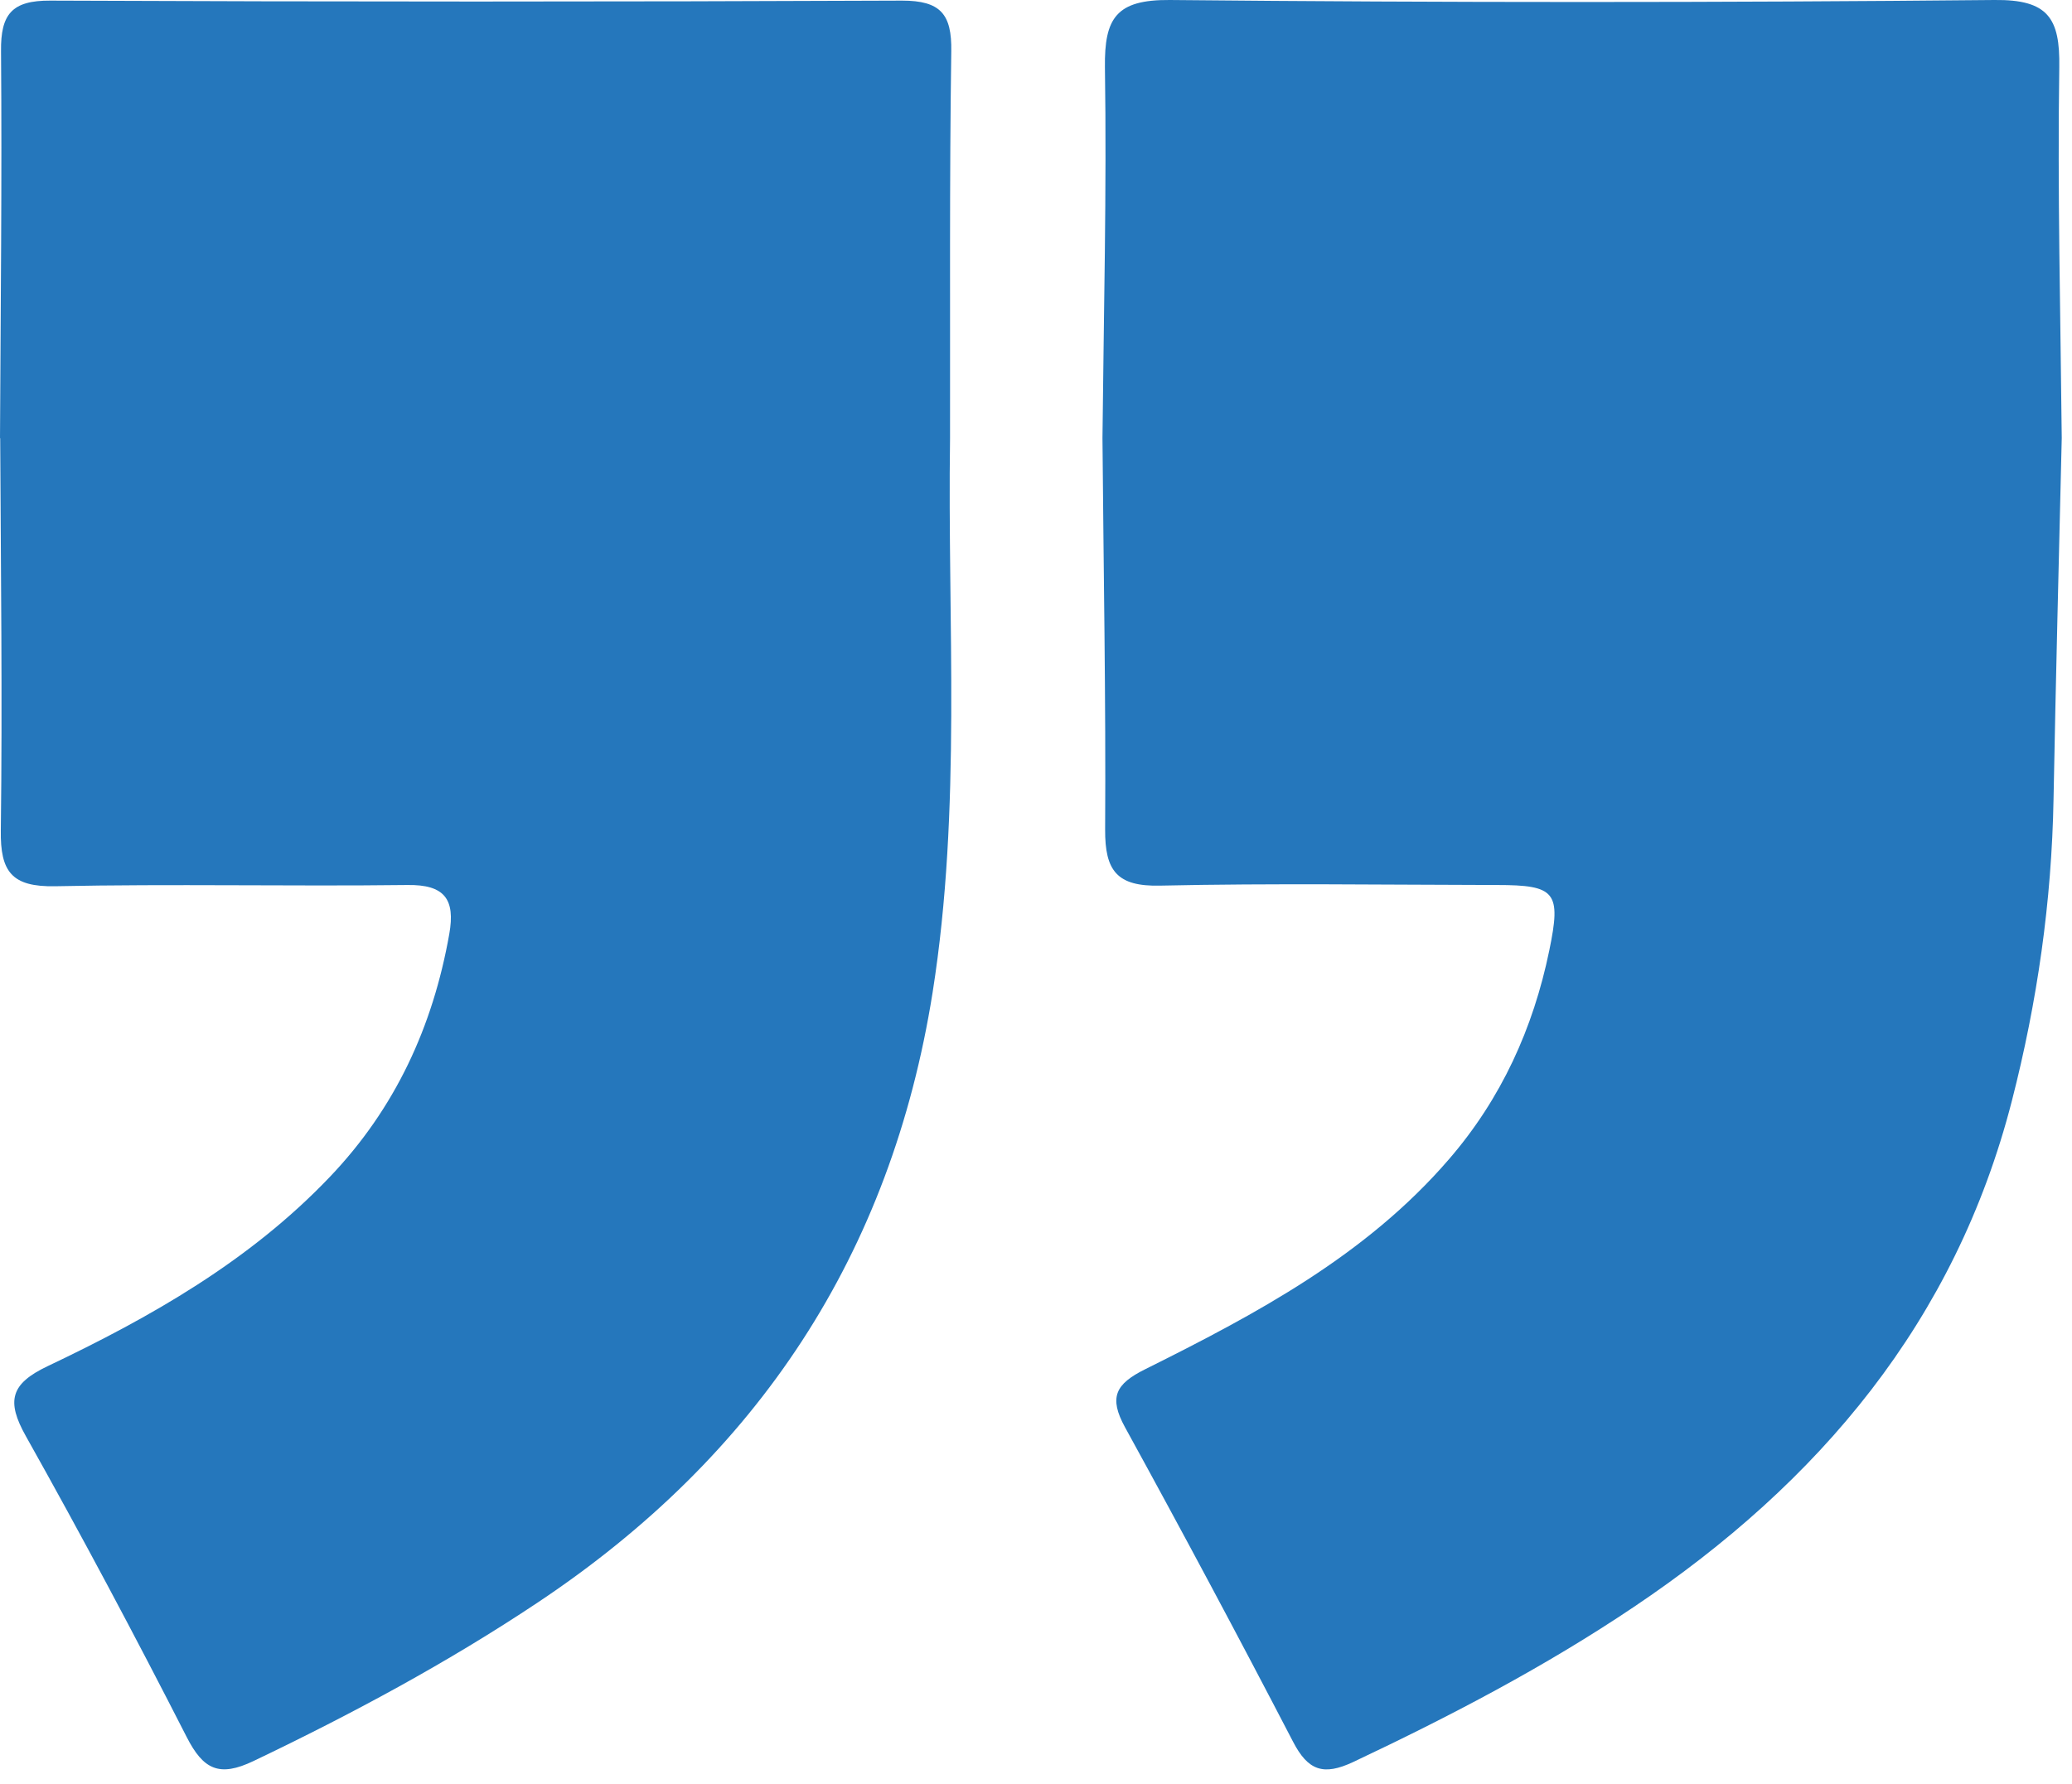 <svg width="101" height="87" viewBox="0 0 101 87" fill="none" xmlns="http://www.w3.org/2000/svg">
<g id="Group 327">
<path id="Vector" d="M53.74 21.36C53.8 15.33 53.95 9.31 53.86 3.28C53.83 0.88 54.41 -0.02 57.02 0C70.42 0.13 83.82 0.13 97.22 0C99.83 -0.03 100.42 0.88 100.38 3.28C100.29 9.3 100.44 15.33 100.5 21.36C100.36 27.23 100.21 33.1 100.1 38.96C100.01 43.95 99.31 48.84 98.07 53.67C95.31 64.43 88.68 72.28 79.64 78.35C75.3 81.27 70.68 83.68 65.96 85.91C64.51 86.59 63.76 86.33 63.03 84.92C60.36 79.78 57.63 74.67 54.84 69.59C54.04 68.13 54.37 67.48 55.82 66.76C61.24 64.06 66.59 61.21 70.63 56.52C73.18 53.57 74.74 50.13 75.52 46.34C76.11 43.49 75.83 43.15 72.96 43.15C67.49 43.14 62.02 43.06 56.55 43.18C54.44 43.23 53.86 42.45 53.87 40.45C53.91 34.08 53.79 27.71 53.74 21.35V21.36Z" fill="#2577BC"/>
<path id="Vector_2" d="M0 21.36C0.03 15.07 0.1 8.78 0.05 2.49C0.03 0.69 0.58 0.02 2.45 0.03C16.29 0.09 30.13 0.09 43.97 0.03C45.85 0.03 46.4 0.69 46.37 2.5C46.28 8.79 46.32 15.08 46.31 21.37C46.18 30.38 46.88 39.4 45.46 48.39C43.43 61.16 36.95 70.97 26.23 78.12C21.81 81.07 17.15 83.57 12.36 85.86C10.69 86.66 9.91 86.28 9.1 84.69C6.58 79.75 3.97 74.85 1.26 70.02C0.3 68.31 0.51 67.47 2.32 66.61C7.35 64.22 12.17 61.48 16.07 57.39C19.26 54.05 21.1 50.06 21.9 45.54C22.2 43.85 21.68 43.12 19.85 43.15C14.13 43.22 8.41 43.09 2.69 43.21C0.58 43.25 0.01 42.51 0.04 40.49C0.12 34.12 0.04 27.74 0.01 21.37L0 21.36Z" fill="#2577BC"/>
</g>
</svg>
